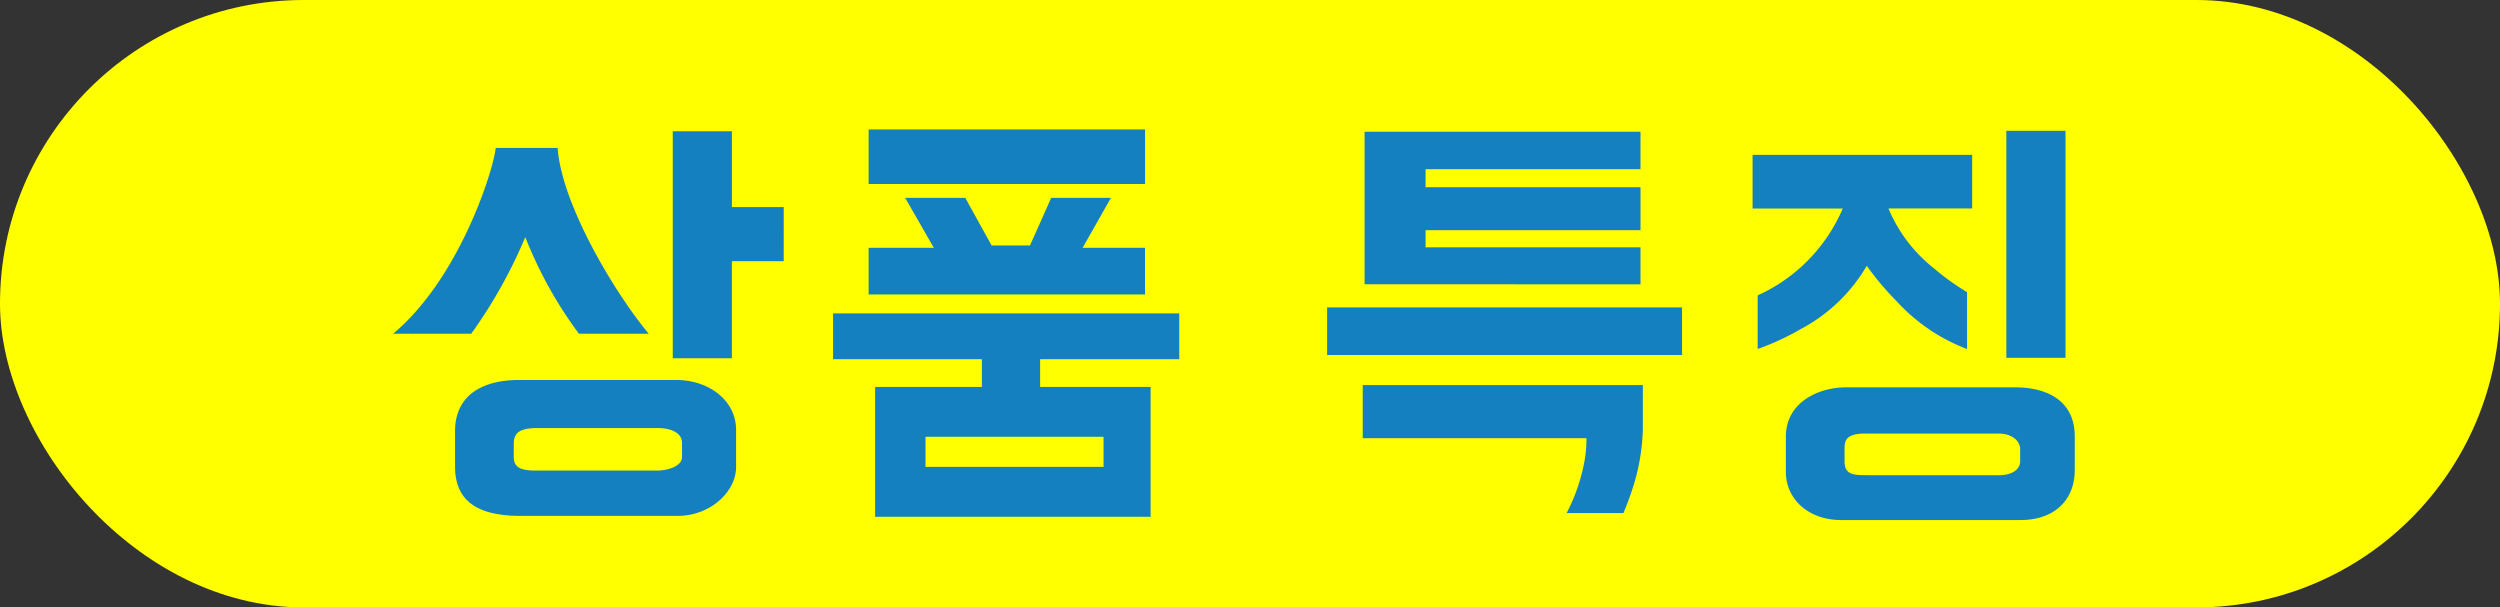 <svg xmlns="http://www.w3.org/2000/svg" viewBox="0 0 178.501 43.37"><rect x="0" y="0" width="178.501" height="43.37" fill="#333333" stroke="none"/><defs><style>.cls-1{fill:#ff0;}.cls-2{fill:#1580bf;}</style></defs><g id="レイヤー_2" data-name="レイヤー 2"><g id="デザイン"><rect class="cls-1" width="178.501" height="43.37" rx="21.685"/><path class="cls-2" d="M39.817,10.562c.264,3.927,3.961,10.2,6.5,13.267H41.336a29.816,29.816,0,0,1-3.83-6.9,34.853,34.853,0,0,1-3.861,6.9H28.067c4.72-3.927,7.162-11.65,7.327-13.267ZM48.266,27.13c2.376,0,4.291,1.485,4.291,3.565v2.64c0,1.815-1.882,3.5-4.159,3.5H37.176c-3.036,0-4.686-1.023-4.686-3.531V30.794c0-2.476,1.815-3.664,4.588-3.664ZM38.4,30.562c-1.287,0-1.717.33-1.717,1.123v.957c0,.957.925.957,1.782.957h8.45c.793,0,1.782-.33,1.782-.957V31.618c0-.626-.627-1.056-1.782-1.056ZM55.957,18.648h-3.7v6.931H48.035V9.373h4.224v5.413h3.7Z"/><path class="cls-2" d="M62.483,27.625h7.624v-1.98H59.48V22.377H84.2v3.268H74.266v1.98h7.888V36.9H62.483ZM62.021,9.242H81.758v3.894H62.021Zm17.3,4.884L77.3,17.691h4.456v3.333H62.021V17.691h4.654l-2.047-3.565H68.92l1.88,3.4h2.74l1.518-3.4Zm-.528,19.209V31.19H66.081v2.145Z"/><path class="cls-2" d="M120.1,25.348H94.756v-3.4H120.1ZM97.3,27.493h20v3.135a14.786,14.786,0,0,1-.725,4.225c-.2.627-.43,1.221-.66,1.782h-4.06a12.989,12.989,0,0,0,1.287-3.762,9.045,9.045,0,0,0,.132-1.584H97.3Zm.132-7.195V9.407h19.7V12.08H101.787v1.287h15.346v3.069H101.787v1.222h15.346V20.3Z"/><path class="cls-2" d="M140.812,11.057v3.828h-5.974a10.655,10.655,0,0,0,3.268,4.291,16.916,16.916,0,0,0,2.344,1.683v4.06a13.038,13.038,0,0,1-5.018-3.4,20.267,20.267,0,0,1-2.144-2.541,11.878,11.878,0,0,1-4.72,4.521,18.534,18.534,0,0,1-3.069,1.42V21.09a11.94,11.94,0,0,0,6.072-6.2h-6.436V11.057Zm3.069,16.6c2.377,0,4.258,1.023,4.258,3.5v2.376c0,2.244-1.517,3.6-3.894,3.6H131.472c-2.409,0-3.961-1.551-3.961-3.432V31.19c0-2.542,2.443-3.532,4.258-3.532Zm-10.693,3.3c-1.287,0-1.452.429-1.485.924v1.089c0,.957.726.957,1.585.957h9.5c.792,0,1.452-.363,1.452-.99v-.858c0-.628-.627-1.122-1.518-1.122ZM143.254,9.34h4.225V25.546h-4.225Z"/></g></g></svg>